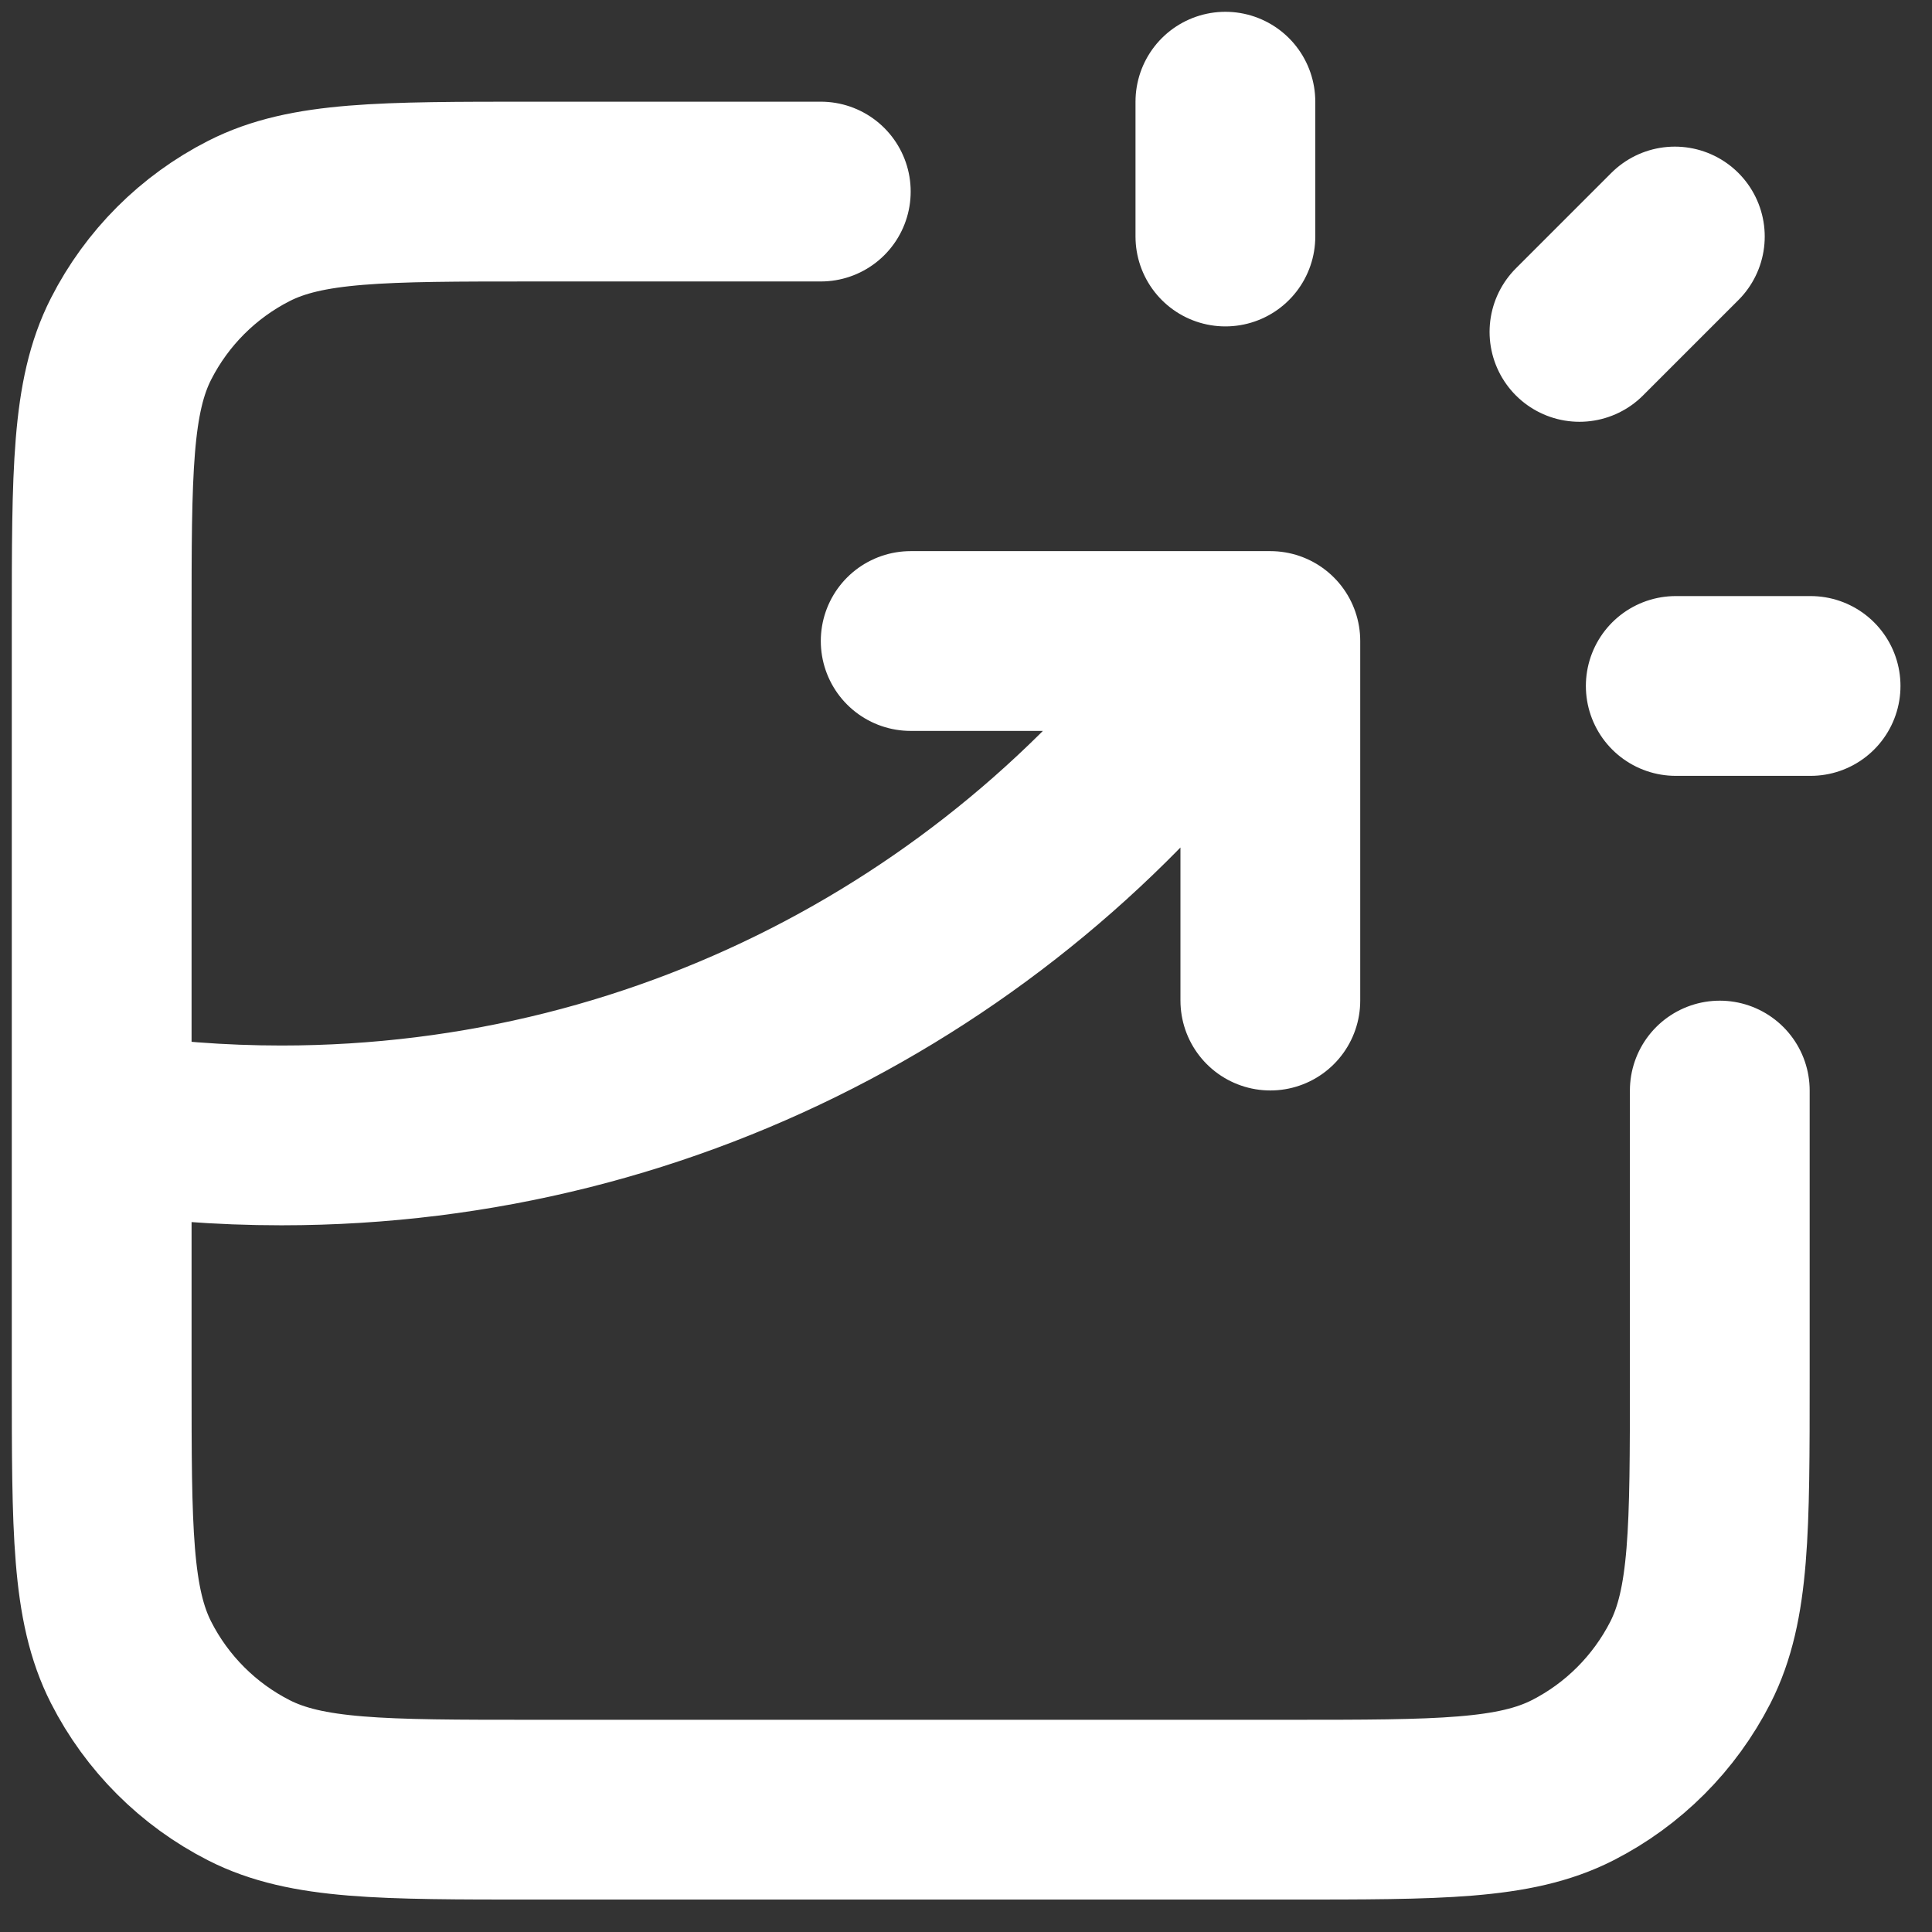 <?xml version="1.0" encoding="utf-8"?>
<svg xmlns="http://www.w3.org/2000/svg" fill="none" height="100%" overflow="visible" preserveAspectRatio="none" style="display: block;" viewBox="0 0 19 19" width="100%">
<rect x="0" y="0" width="19" height="19" fill="#333333" stroke="none"/>
<path d="M8.072 1.884H5.243C3.758 1.884 3.015 1.884 2.448 2.173C1.949 2.427 1.543 2.833 1.289 3.332C1 3.899 1 4.642 1 6.127V13.553C1 15.039 1 15.781 1.289 16.349C1.543 16.848 1.949 17.254 2.448 17.508C3.015 17.797 3.758 17.797 5.243 17.797H12.669C14.155 17.797 14.897 17.797 15.465 17.508C15.964 17.254 16.369 16.848 16.624 16.349C16.913 15.781 16.913 15.039 16.913 13.553V10.725M8.956 6.304H12.493V9.84M12.051 2.326V1M15.533 3.264L16.471 2.326M16.48 6.746H17.806M1 11.031C1.576 11.12 2.167 11.166 2.768 11.166C6.646 11.166 10.075 9.246 12.156 6.304" id="Icon" stroke="white" stroke-linecap="round" stroke-linejoin="round" stroke-width="1.768"/>
</svg>